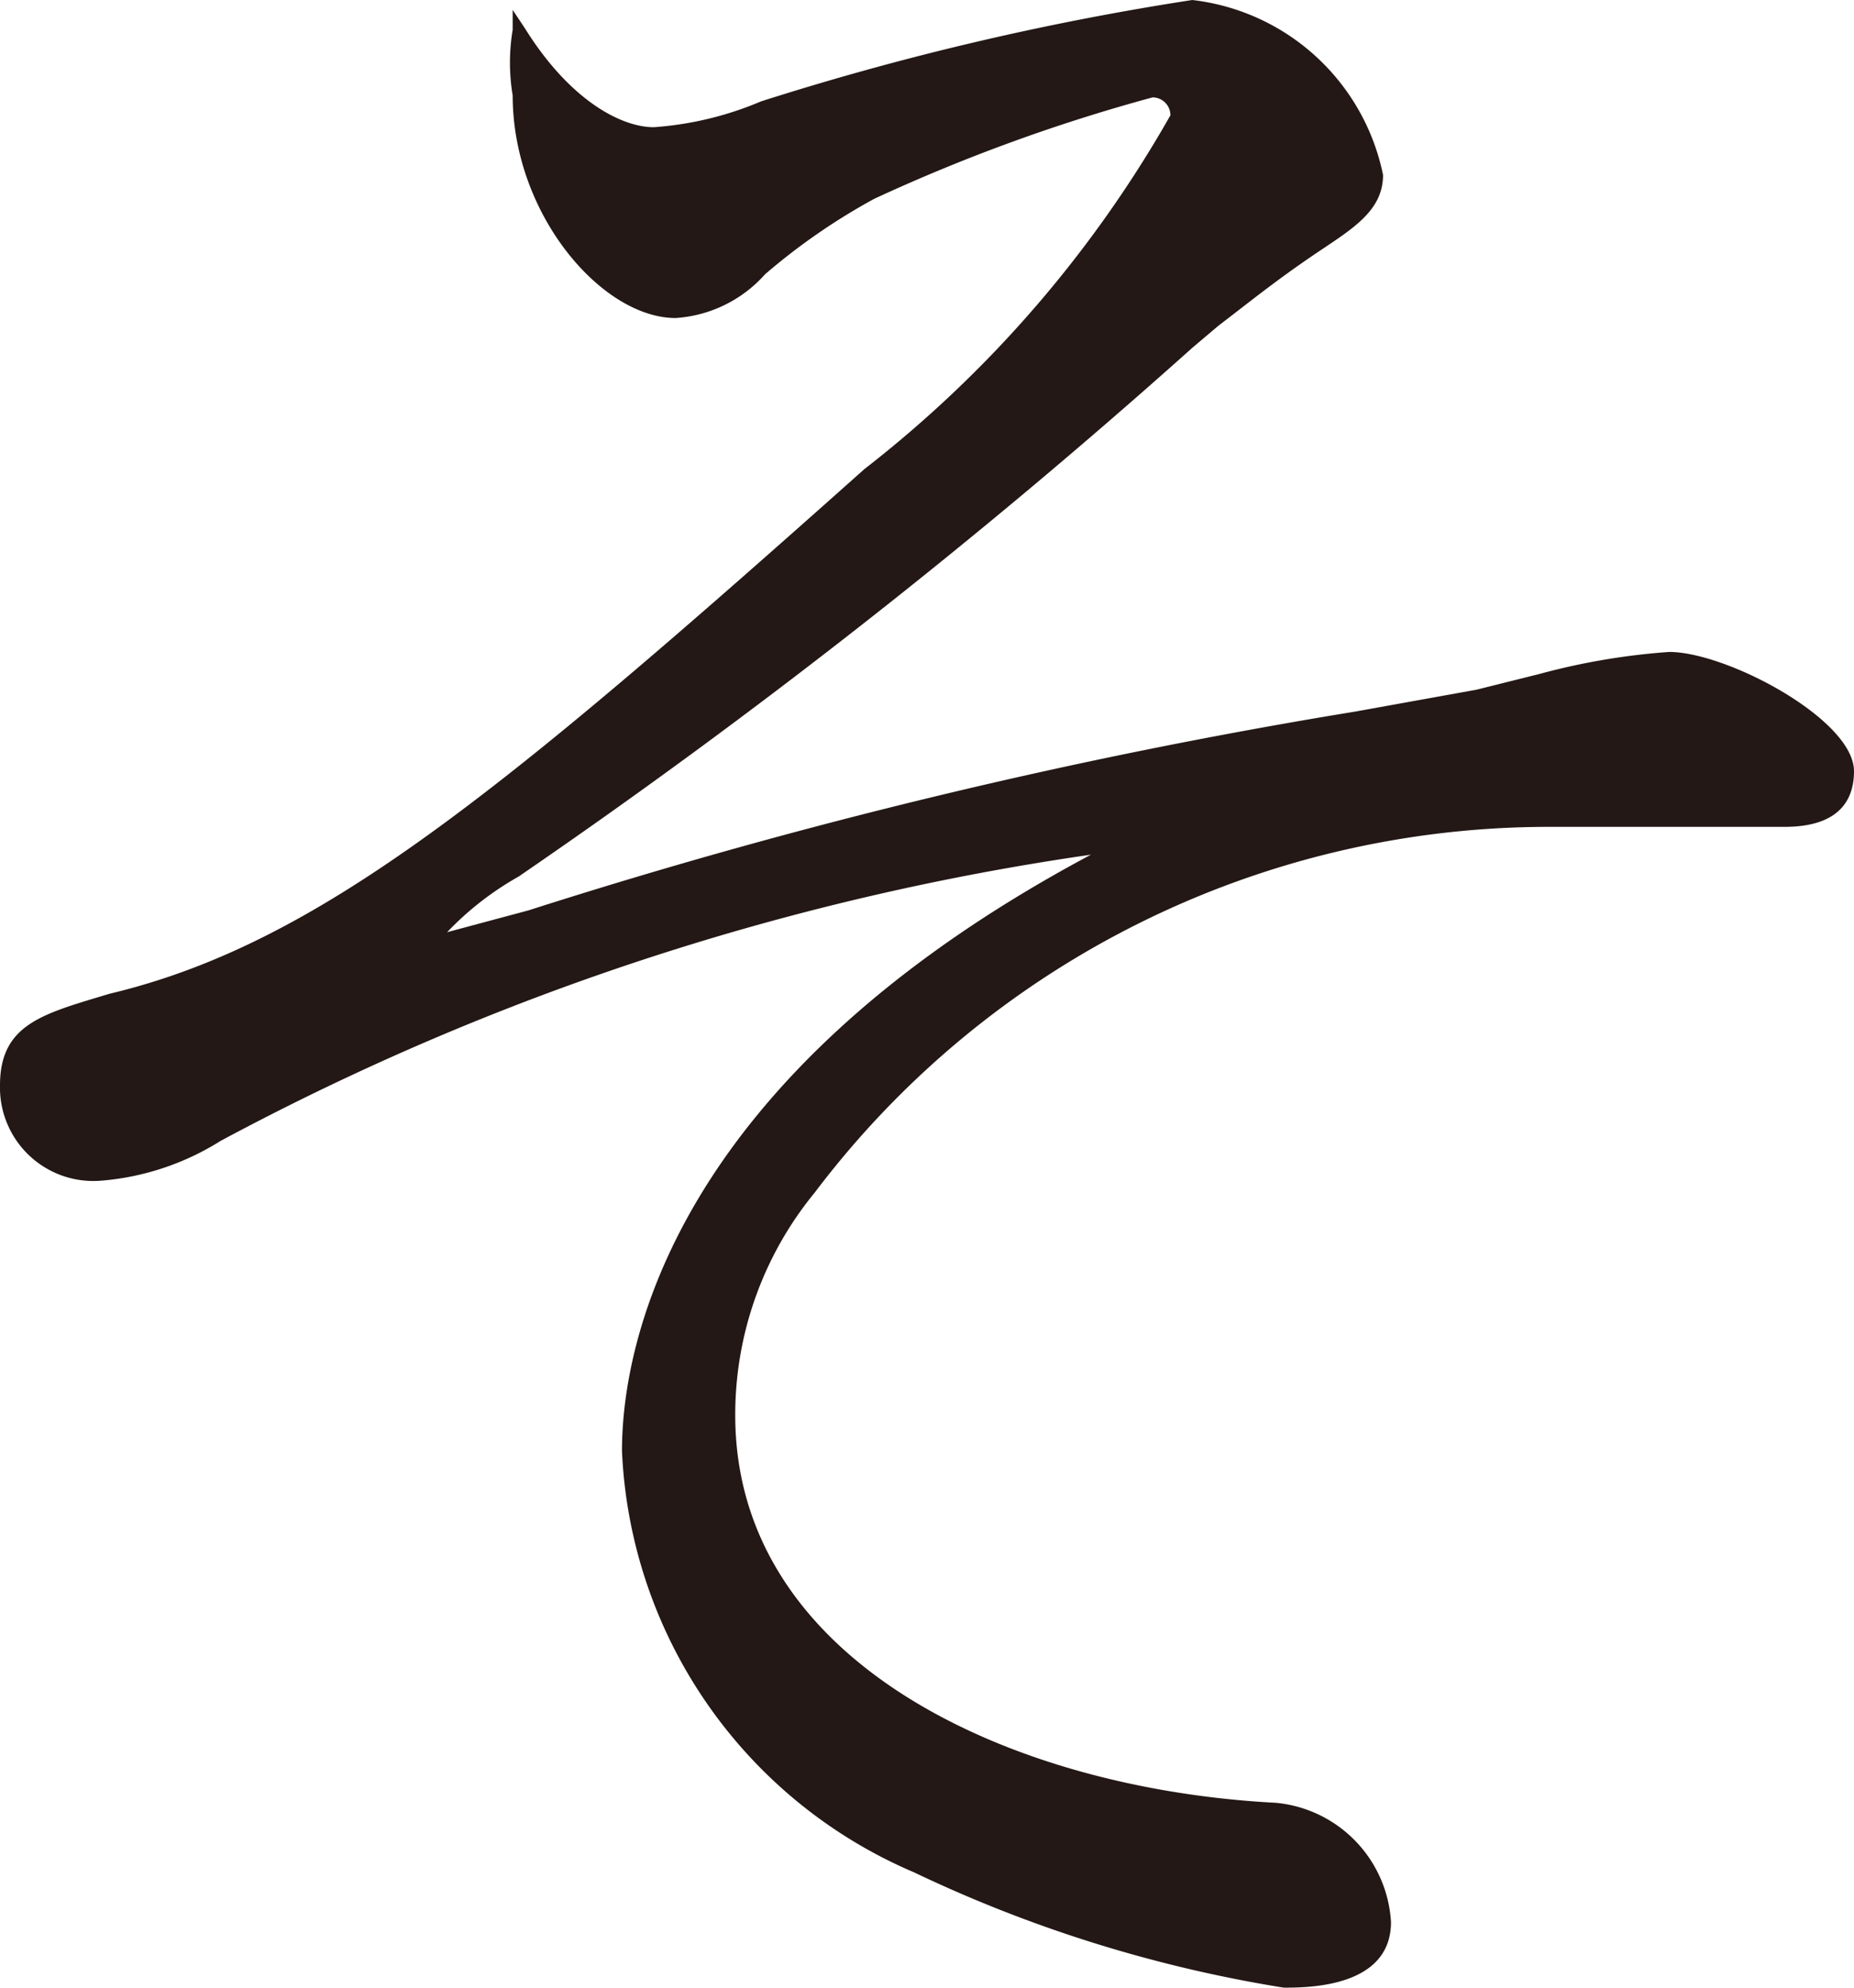 <svg xmlns="http://www.w3.org/2000/svg" viewBox="0 0 9.33 10"><path d="M8.4 3.28a3.4 3.4 0 0 0-.65.11l-.32.08-.61.11a29 29 0 0 0-4.16 1l-.41.11a1.54 1.54 0 0 1 .36-.28A33.36 33.36 0 0 0 6 1.75l.13-.11c.17-.13.28-.22.47-.35s.36-.22.36-.41A1.11 1.11 0 0 0 6 0a14.26 14.26 0 0 0-2.17.51 1.68 1.68 0 0 1-.54.13c-.16 0-.42-.13-.65-.5L2.58.05v.1a1 1 0 0 0 0 .33c0 .6.45 1.12.82 1.12a.66.66 0 0 0 .45-.22A3.15 3.15 0 0 1 4.4 1 8.82 8.82 0 0 1 5.8.49a.09.09 0 0 1 .09.09 6 6 0 0 1-1.54 1.78C2.51 4 1.6 4.75.55 5c-.33.1-.55.15-.55.46a.47.47 0 0 0 .51.48 1.33 1.33 0 0 0 .6-.2A13.26 13.26 0 0 1 5.49 4.3c-2.12 1.13-2.36 2.48-2.36 3A2.42 2.42 0 0 0 4.6 9.42a6.83 6.83 0 0 0 1.86.58c.12 0 .54 0 .54-.33a.64.64 0 0 0-.58-.6C5.08 9 3.7 8.36 3.7 7.12A1.76 1.76 0 0 1 4.1 6a4.63 4.63 0 0 1 3.69-1.84h1.19c.29 0 .35-.15.35-.28 0-.26-.64-.6-.93-.6z" fill="#231815" data-name="レイヤー 2"/></svg>